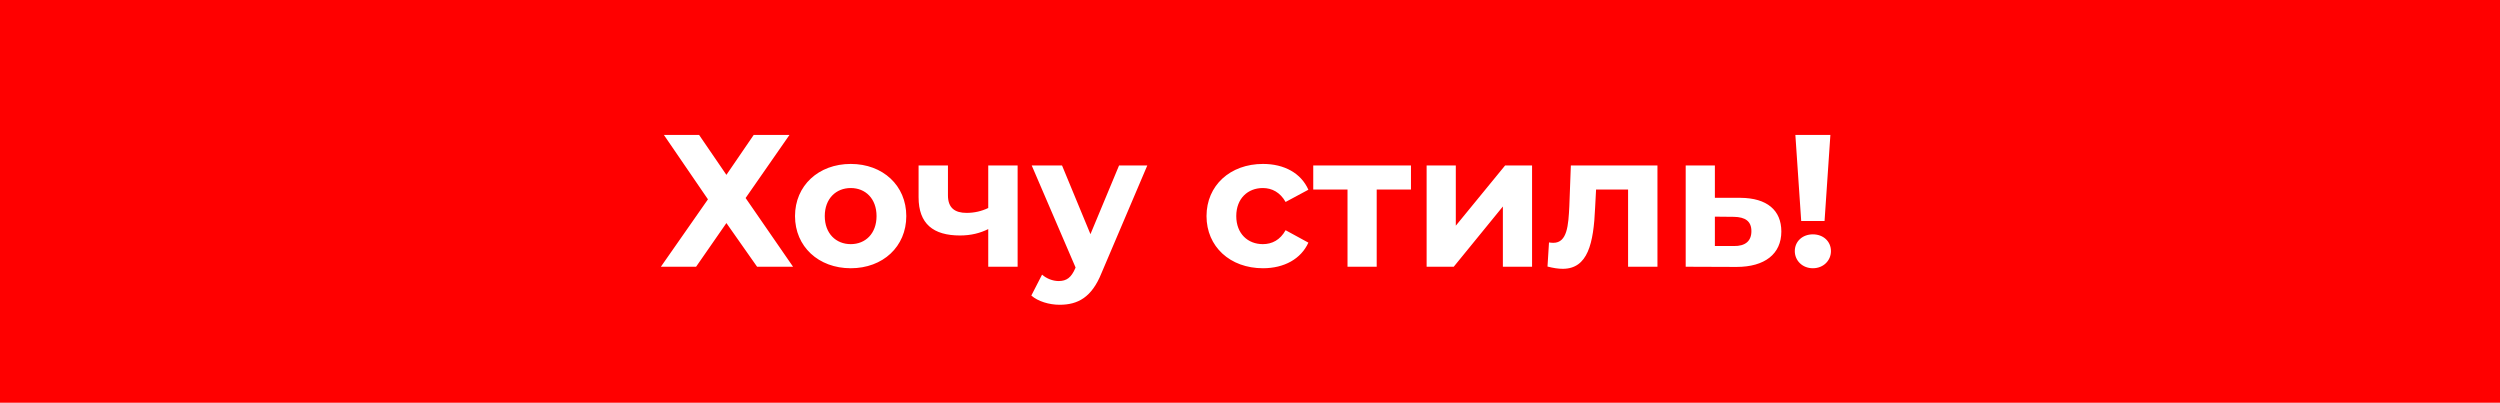<?xml version="1.0" encoding="UTF-8"?> <svg xmlns="http://www.w3.org/2000/svg" width="478" height="77" viewBox="0 0 478 77" fill="none"> <rect width="478" height="77" fill="#FF0000"></rect> <path d="M126.936 25.8H133.668L138.888 33.432L144.108 25.8H150.948L142.56 37.86L151.632 51H144.756L138.888 42.648L133.092 51H126.36L135.36 38.112L126.936 25.8ZM162.663 51.288C156.507 51.288 152.007 47.148 152.007 41.316C152.007 35.484 156.507 31.344 162.663 31.344C168.819 31.344 173.283 35.484 173.283 41.316C173.283 47.148 168.819 51.288 162.663 51.288ZM162.663 46.68C165.471 46.68 167.595 44.664 167.595 41.316C167.595 37.968 165.471 35.952 162.663 35.952C159.855 35.952 157.695 37.968 157.695 41.316C157.695 44.664 159.855 46.68 162.663 46.68ZM188.953 31.632H194.569V51H188.953V43.8C187.441 44.556 185.677 45.024 183.553 45.024C178.441 45.024 175.633 42.792 175.633 37.716V31.632H181.249V37.356C181.249 39.768 182.581 40.704 184.813 40.704C186.289 40.704 187.693 40.38 188.953 39.768V31.632ZM213.966 31.632H219.366L210.618 52.188C208.746 56.868 206.082 58.272 202.59 58.272C200.61 58.272 198.45 57.624 197.19 56.508L199.242 52.512C200.106 53.268 201.294 53.736 202.41 53.736C203.958 53.736 204.822 53.052 205.578 51.324L205.65 51.144L197.262 31.632H203.058L208.494 44.772L213.966 31.632ZM241.486 51.288C235.186 51.288 230.686 47.148 230.686 41.316C230.686 35.484 235.186 31.344 241.486 31.344C245.554 31.344 248.758 33.108 250.162 36.276L245.806 38.616C244.762 36.78 243.214 35.952 241.45 35.952C238.606 35.952 236.374 37.932 236.374 41.316C236.374 44.7 238.606 46.68 241.45 46.68C243.214 46.68 244.762 45.888 245.806 44.016L250.162 46.392C248.758 49.488 245.554 51.288 241.486 51.288ZM269.777 31.632V36.24H263.225V51H257.645V36.24H251.093V31.632H269.777ZM272.77 51V31.632H278.35V43.152L287.782 31.632H292.93V51H287.35V39.48L277.954 51H272.77ZM300.345 31.632H316.905V51H311.289V36.24H305.169L304.989 39.66C304.701 46.572 303.585 51.396 298.797 51.396C297.933 51.396 296.997 51.252 295.881 50.964L296.169 46.356C296.457 46.392 296.745 46.428 296.997 46.428C299.661 46.428 299.877 43.08 300.057 39.408L300.345 31.632ZM332.781 37.824C337.857 37.86 340.593 40.2 340.593 44.268C340.593 48.552 337.425 51.036 332.025 51.036L322.305 51V31.632H327.885V37.824H332.781ZM331.521 47.04C333.681 47.076 334.869 46.104 334.869 44.196C334.869 42.288 333.681 41.496 331.521 41.46L327.885 41.424V47.04H331.521ZM344.39 42.252L343.274 25.8H349.97L348.854 42.252H344.39ZM346.622 51.288C344.606 51.288 343.166 49.812 343.166 48.012C343.166 46.176 344.606 44.808 346.622 44.808C348.638 44.808 350.078 46.176 350.078 48.012C350.078 49.812 348.638 51.288 346.622 51.288Z" fill="white"></path> </svg> 